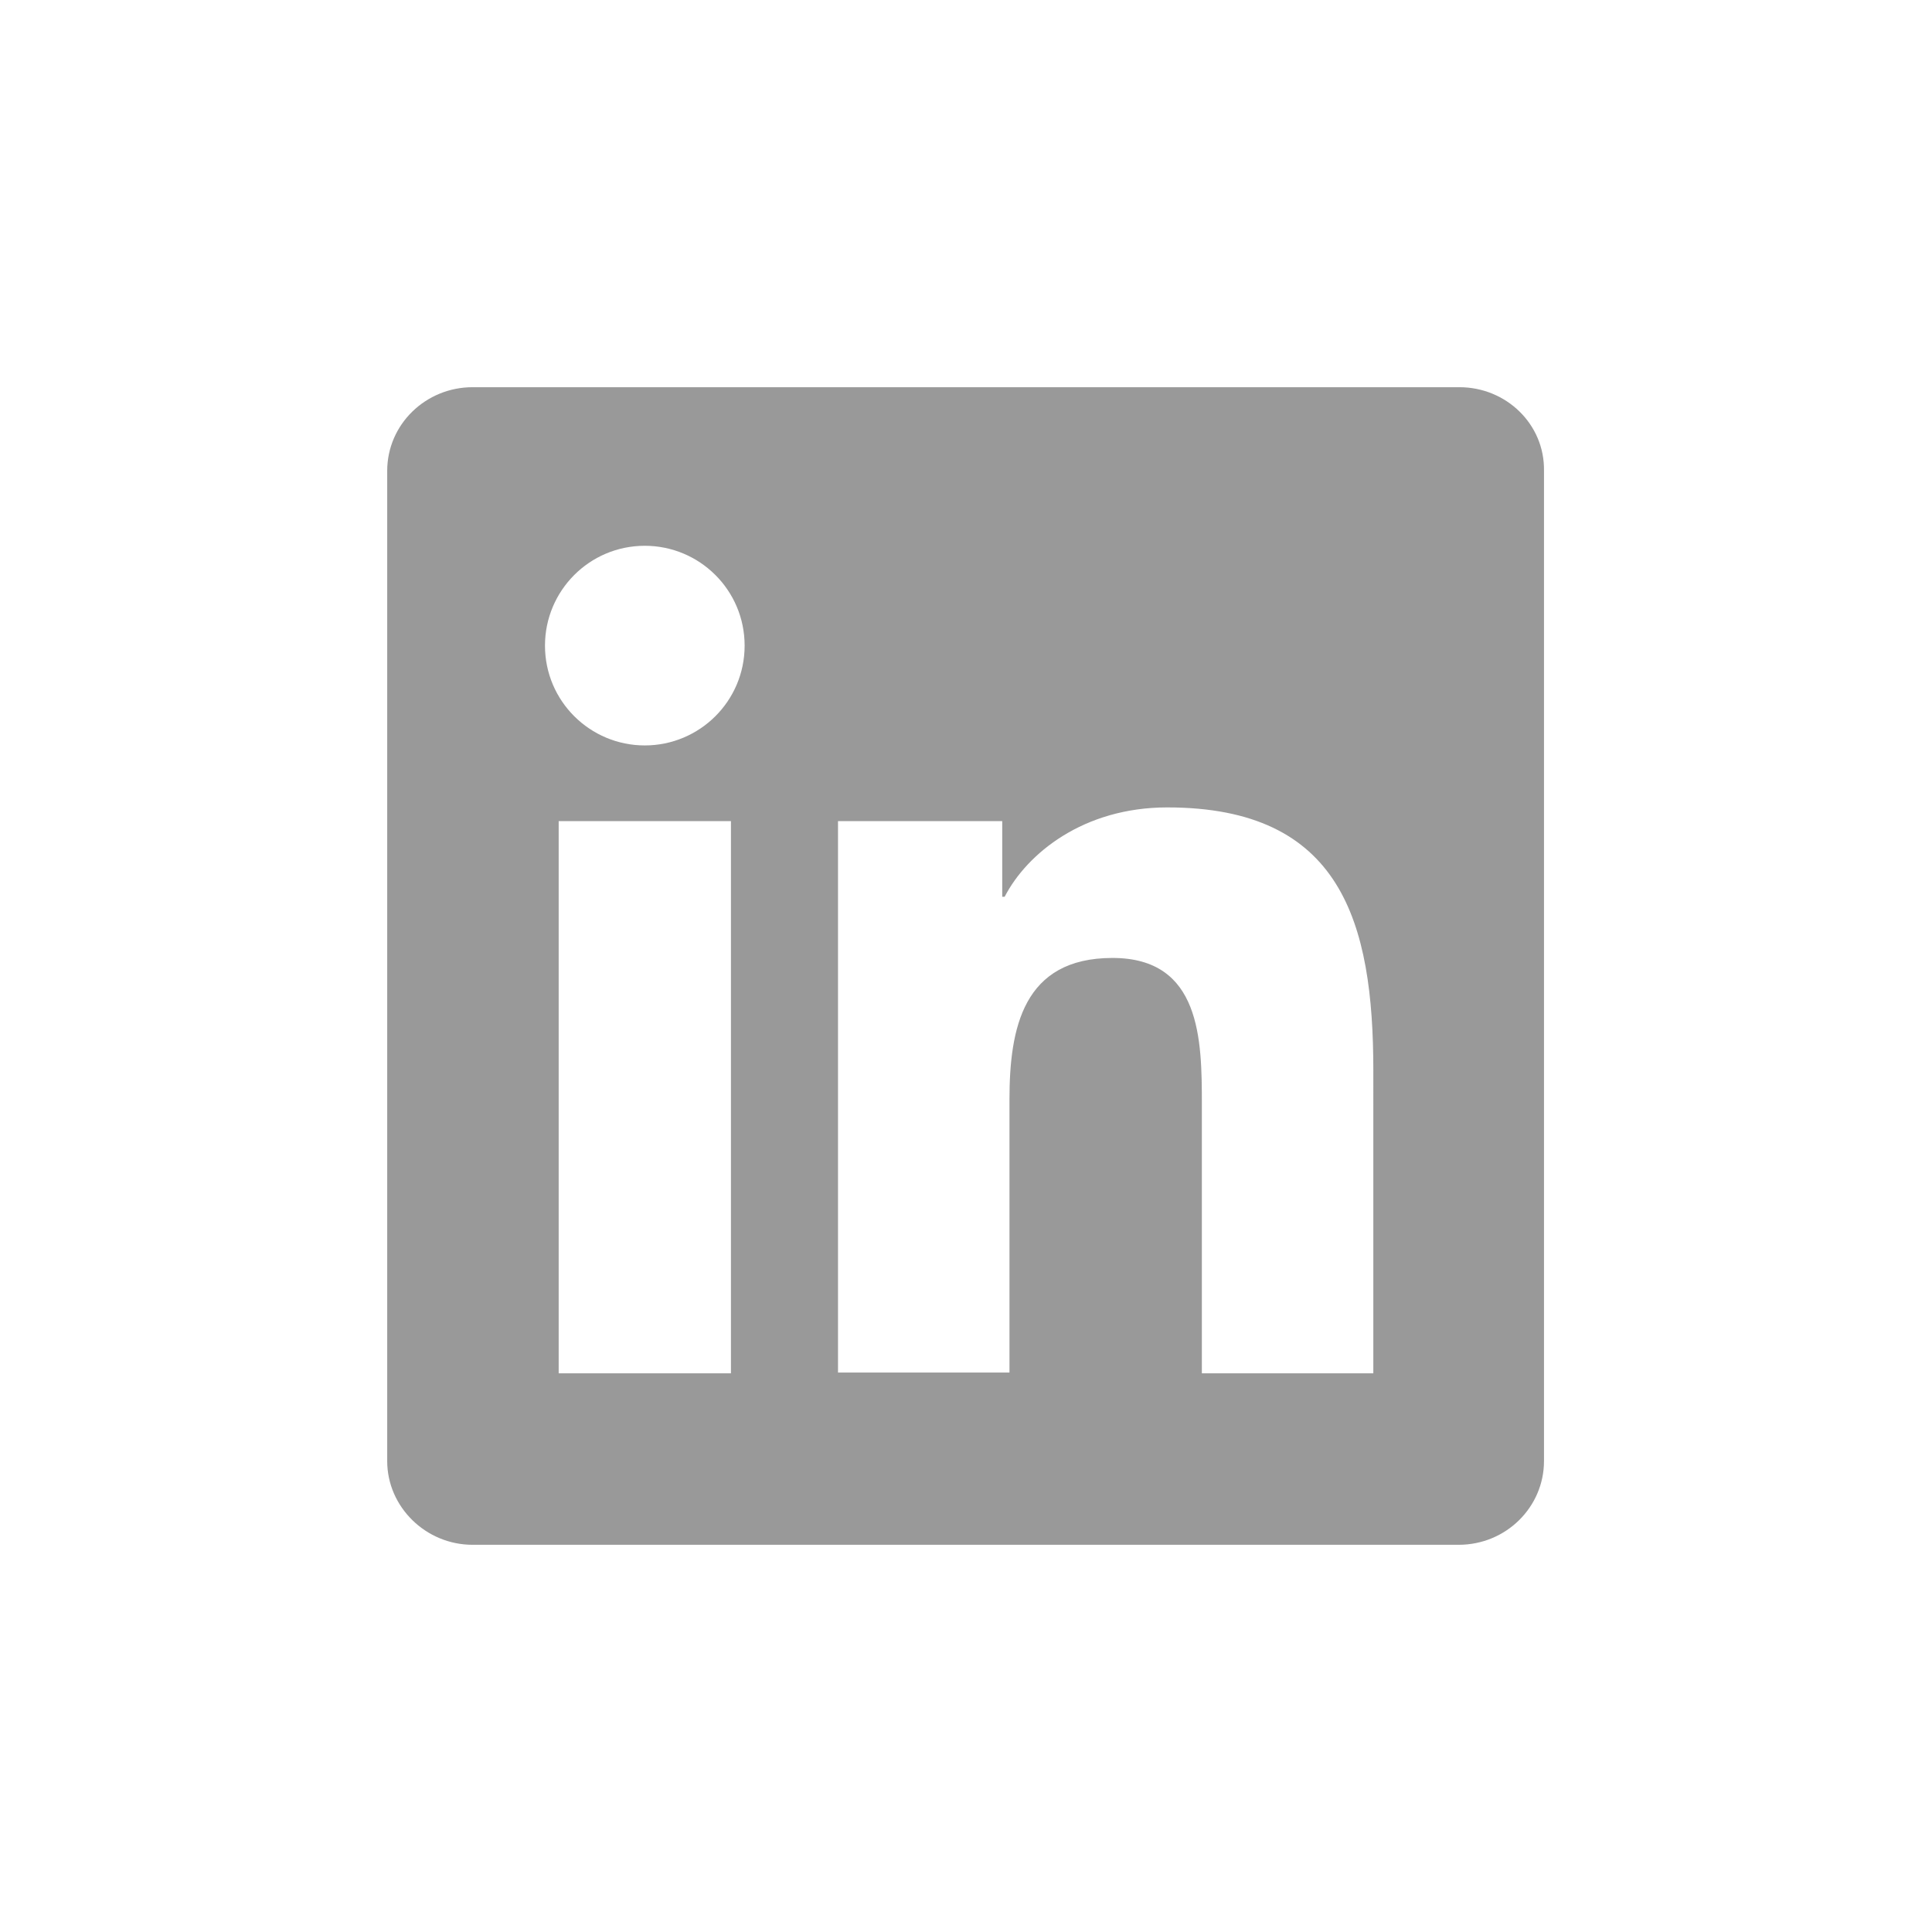 <?xml version="1.0" encoding="utf-8"?>
<!-- Generator: Adobe Illustrator 24.0.1, SVG Export Plug-In . SVG Version: 6.00 Build 0)  -->
<svg version="1.1" id="Ebene_1" xmlns="http://www.w3.org/2000/svg" xmlns:xlink="http://www.w3.org/1999/xlink" x="0px" y="0px"
	 viewBox="0 0 24 24" style="enable-background:new 0 0 24 24;" xml:space="preserve">
<style type="text/css">
	.st0{fill:#999999;}
</style>
<path class="st0" d="M17.06,17.06h-2.13v-3.34c0-0.8-0.01-1.82-1.11-1.82c-1.11,0-1.28,0.87-1.28,1.76v3.39h-2.13V10.2h2.04v0.94
	h0.03c0.28-0.54,0.98-1.11,2.02-1.11c2.16,0,2.56,1.42,2.56,3.27V17.06z M8.01,9.26c-0.68,0-1.24-0.55-1.24-1.24
	c0-0.68,0.55-1.24,1.24-1.24c0.68,0,1.24,0.55,1.24,1.24C9.25,8.71,8.69,9.26,8.01,9.26 M9.08,17.06H6.94V10.2h2.14V17.06z
	 M18.13,4.81H5.87c-0.58,0-1.06,0.46-1.06,1.04v12.3c0,0.57,0.48,1.04,1.06,1.04h12.25c0.59,0,1.06-0.47,1.06-1.04V5.85
	C19.19,5.27,18.71,4.81,18.13,4.81"/>
</svg>
